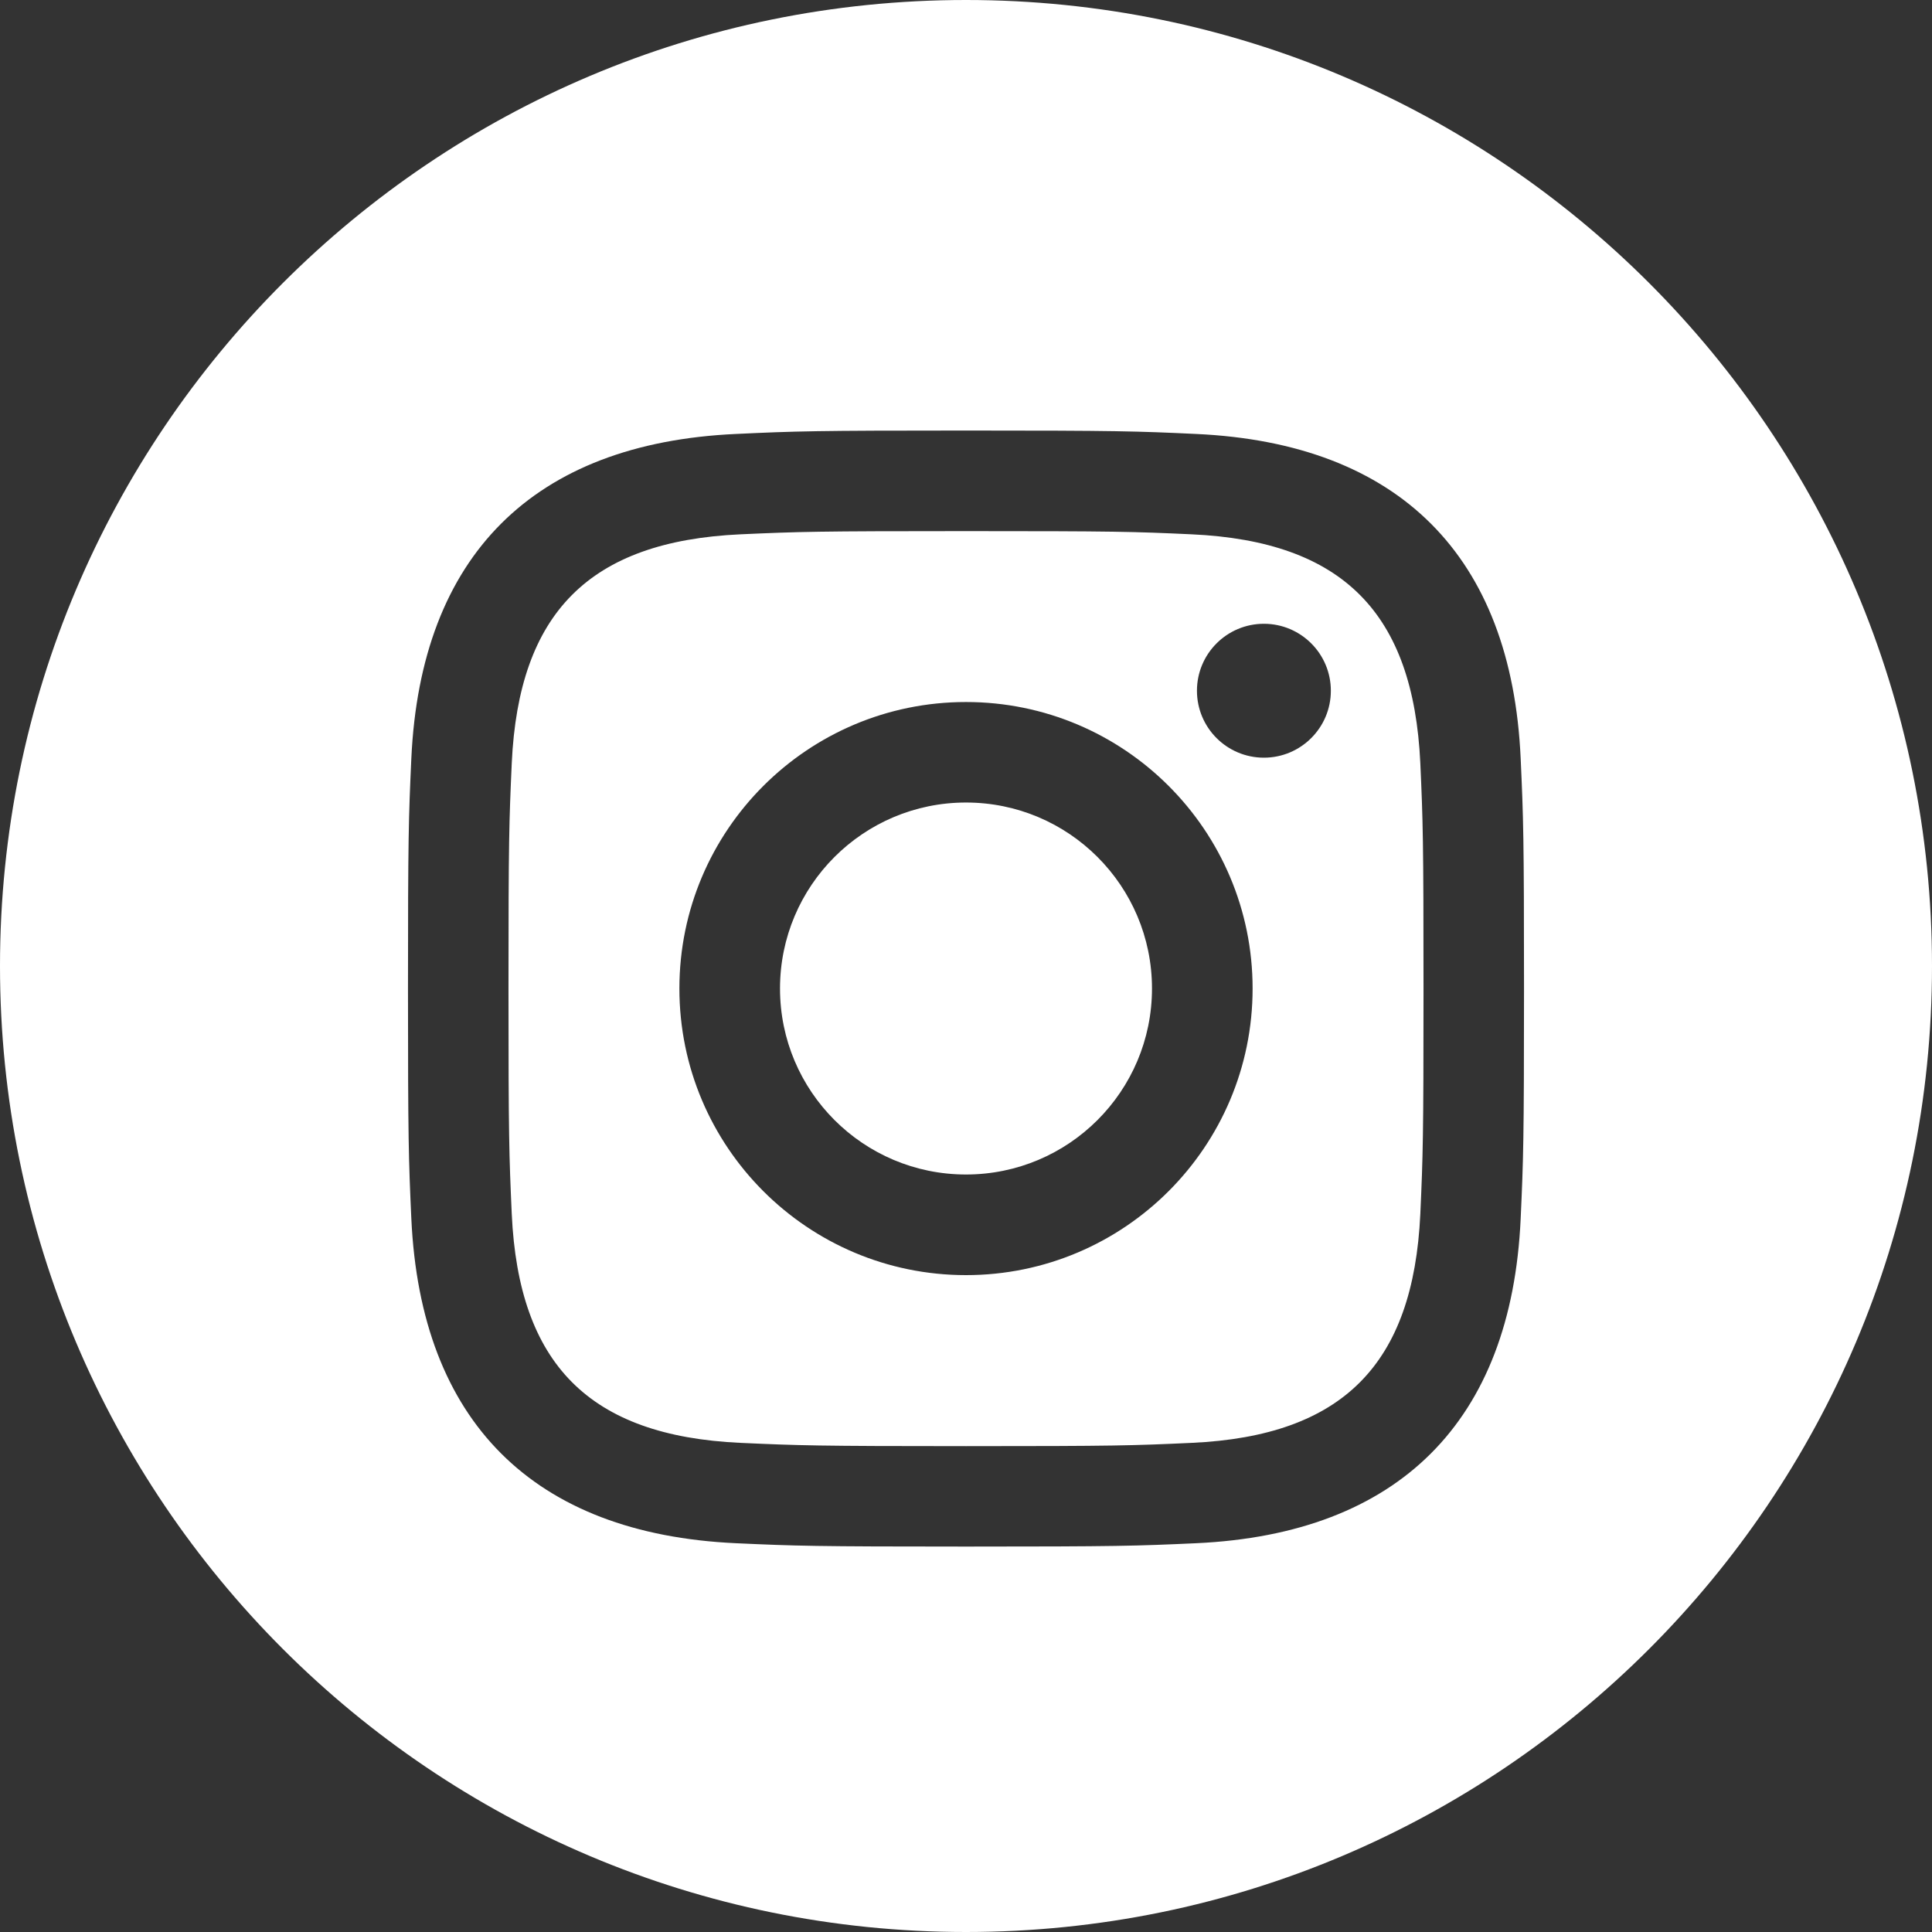 <?xml version="1.0" encoding="utf-8"?>
<!-- Generator: Adobe Illustrator 27.7.0, SVG Export Plug-In . SVG Version: 6.00 Build 0)  -->
<svg version="1.1" id="Layer_1" xmlns="http://www.w3.org/2000/svg" xmlns:xlink="http://www.w3.org/1999/xlink" x="0px" y="0px"
	 viewBox="0 0 52 52" style="enable-background:new 0 0 52 52;" xml:space="preserve">
<rect x="0" y="0" width="52" height="52" fill="#333333" stroke="none"/>
<style type="text/css">
	.st0{fill-rule:evenodd;clip-rule:evenodd;fill:#FFFFFF;}
</style>
<path class="st0" d="M32.07,14.381c-1.583-0.073-2.06-0.086-6.07-0.086s-4.484,0.015-6.068,0.086
	c-4.075,0.187-5.971,2.116-6.158,6.158c-0.071,1.583-0.088,2.058-0.088,6.068s0.017,4.484,0.088,6.07
	c0.187,4.032,2.075,5.971,6.158,6.158c1.581,0.071,2.058,0.088,6.068,0.088c4.012,0,4.487-0.015,6.07-0.088
	c4.075-0.185,5.969-2.12,6.158-6.158c0.071-1.583,0.086-2.06,0.086-6.07s-0.015-4.484-0.086-6.068
	C38.039,16.498,36.14,14.567,32.07,14.381z M26,34.32c-4.259,0-7.714-3.452-7.714-7.714c0-4.259,3.454-7.711,7.714-7.711
	s7.714,3.452,7.714,7.711S30.259,34.32,26,34.32z M34.018,20.393c-0.996,0-1.802-0.807-1.802-1.802s0.807-1.802,1.802-1.802
	s1.802,0.807,1.802,1.802C35.821,19.584,35.014,20.393,34.018,20.393z M31.006,26.606c0,2.766-2.242,5.006-5.006,5.006
	s-5.006-2.24-5.006-5.006s2.242-5.006,5.006-5.006S31.006,23.841,31.006,26.606z M40.929,32.799
	c-0.247,5.461-3.287,8.486-8.735,8.737c-1.603,0.073-2.116,0.09-6.194,0.09s-4.59-0.017-6.192-0.09
	c-5.458-0.251-8.486-3.281-8.737-8.737c-0.073-1.601-0.09-2.113-0.09-6.192s0.017-4.59,0.09-6.192
	c0.251-5.458,3.281-8.486,8.737-8.735c1.603-0.075,2.113-0.092,6.192-0.092s4.592,0.017,6.194,0.092
	c5.461,0.251,8.49,3.287,8.735,8.735c0.073,1.603,0.09,2.113,0.09,6.192S41.002,31.198,40.929,32.799z M52,26
	c0,14.359-11.641,26-26,26S0,40.359,0,26S11.641,0,26,0S52,11.641,52,26z"/>
</svg>

